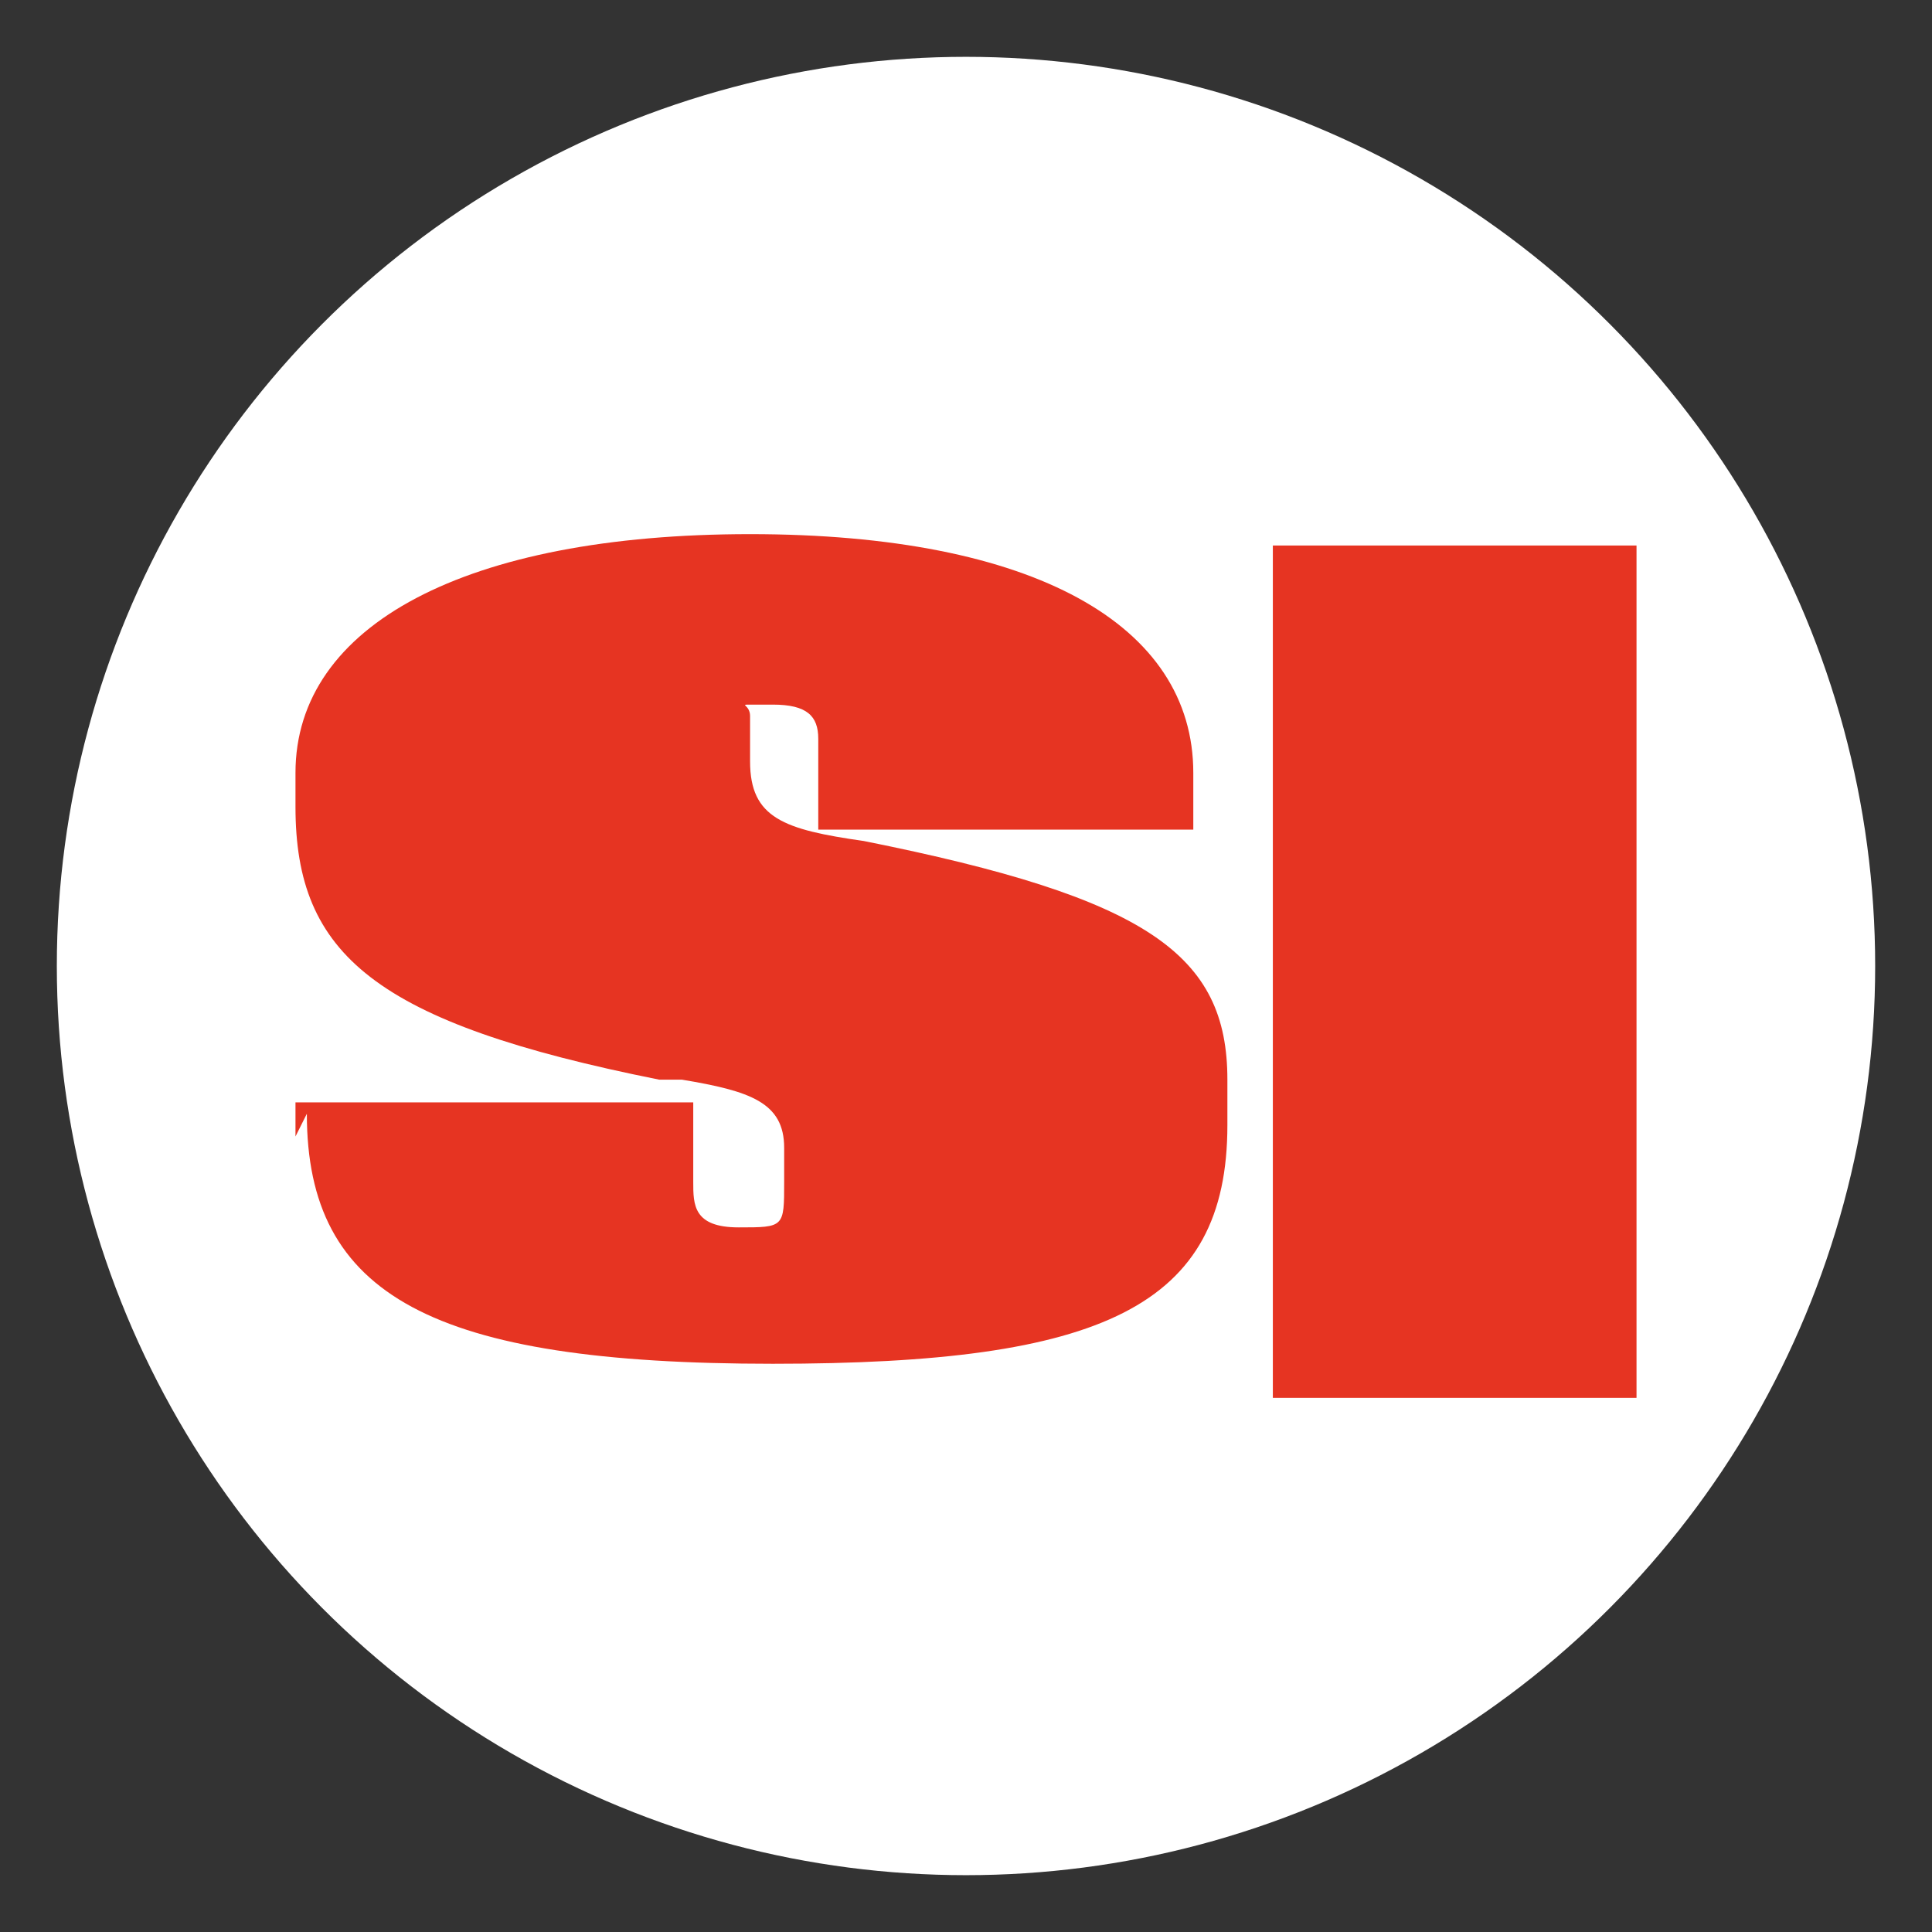 <?xml version="1.0" encoding="UTF-8"?>
<svg xmlns="http://www.w3.org/2000/svg" version="1.1" viewBox="0 0 17 17">
  <rect x="0" y="0" width="17" height="17" fill="#333333" stroke="none"/>
  <defs>
    <style>
      .cls-1 {
        fill: #e63422;
      }

      .cls-2 {
        fill: #fff;
      }
    </style>
  </defs>
  <!-- Generator: Adobe Illustrator 28.7.1, SVG Export Plug-In . SVG Version: 1.2.0 Build 142)  -->
  <g>
    <g id="Layer_1">
      <circle class="cls-2" cx="8.5" cy="8.5" r="8"/>
      <g>
        <path class="cls-1" d="M14.4,4.8h-3.2v7.5h3.2v-7.5Z"/>
        <path class="cls-1" d="M2.6,10v-.3h3.5v.7c0,.2,0,.4.4.4s.4,0,.4-.4v-.3c0-.4-.3-.5-.9-.6h-.2c-2.5-.5-3.2-1.1-3.2-2.4v-.3c0-1.3,1.5-2.1,4-2.1s3.9.8,3.9,2.1v.5h-3.3v-.8c0-.2-.1-.3-.4-.3,0,0-.1,0-.1,0,0,0,0,0-.1,0s0,0,0,.1c0,0,0,0,0,.1v.3c0,.5.3.6,1,.7,2.5.5,3.2,1,3.2,2.1v.4c0,1.6-1.1,2.1-4,2.1-3,0-4.1-.6-4.1-2.2Z"/>
      </g>
    </g>
  </g>
</svg>